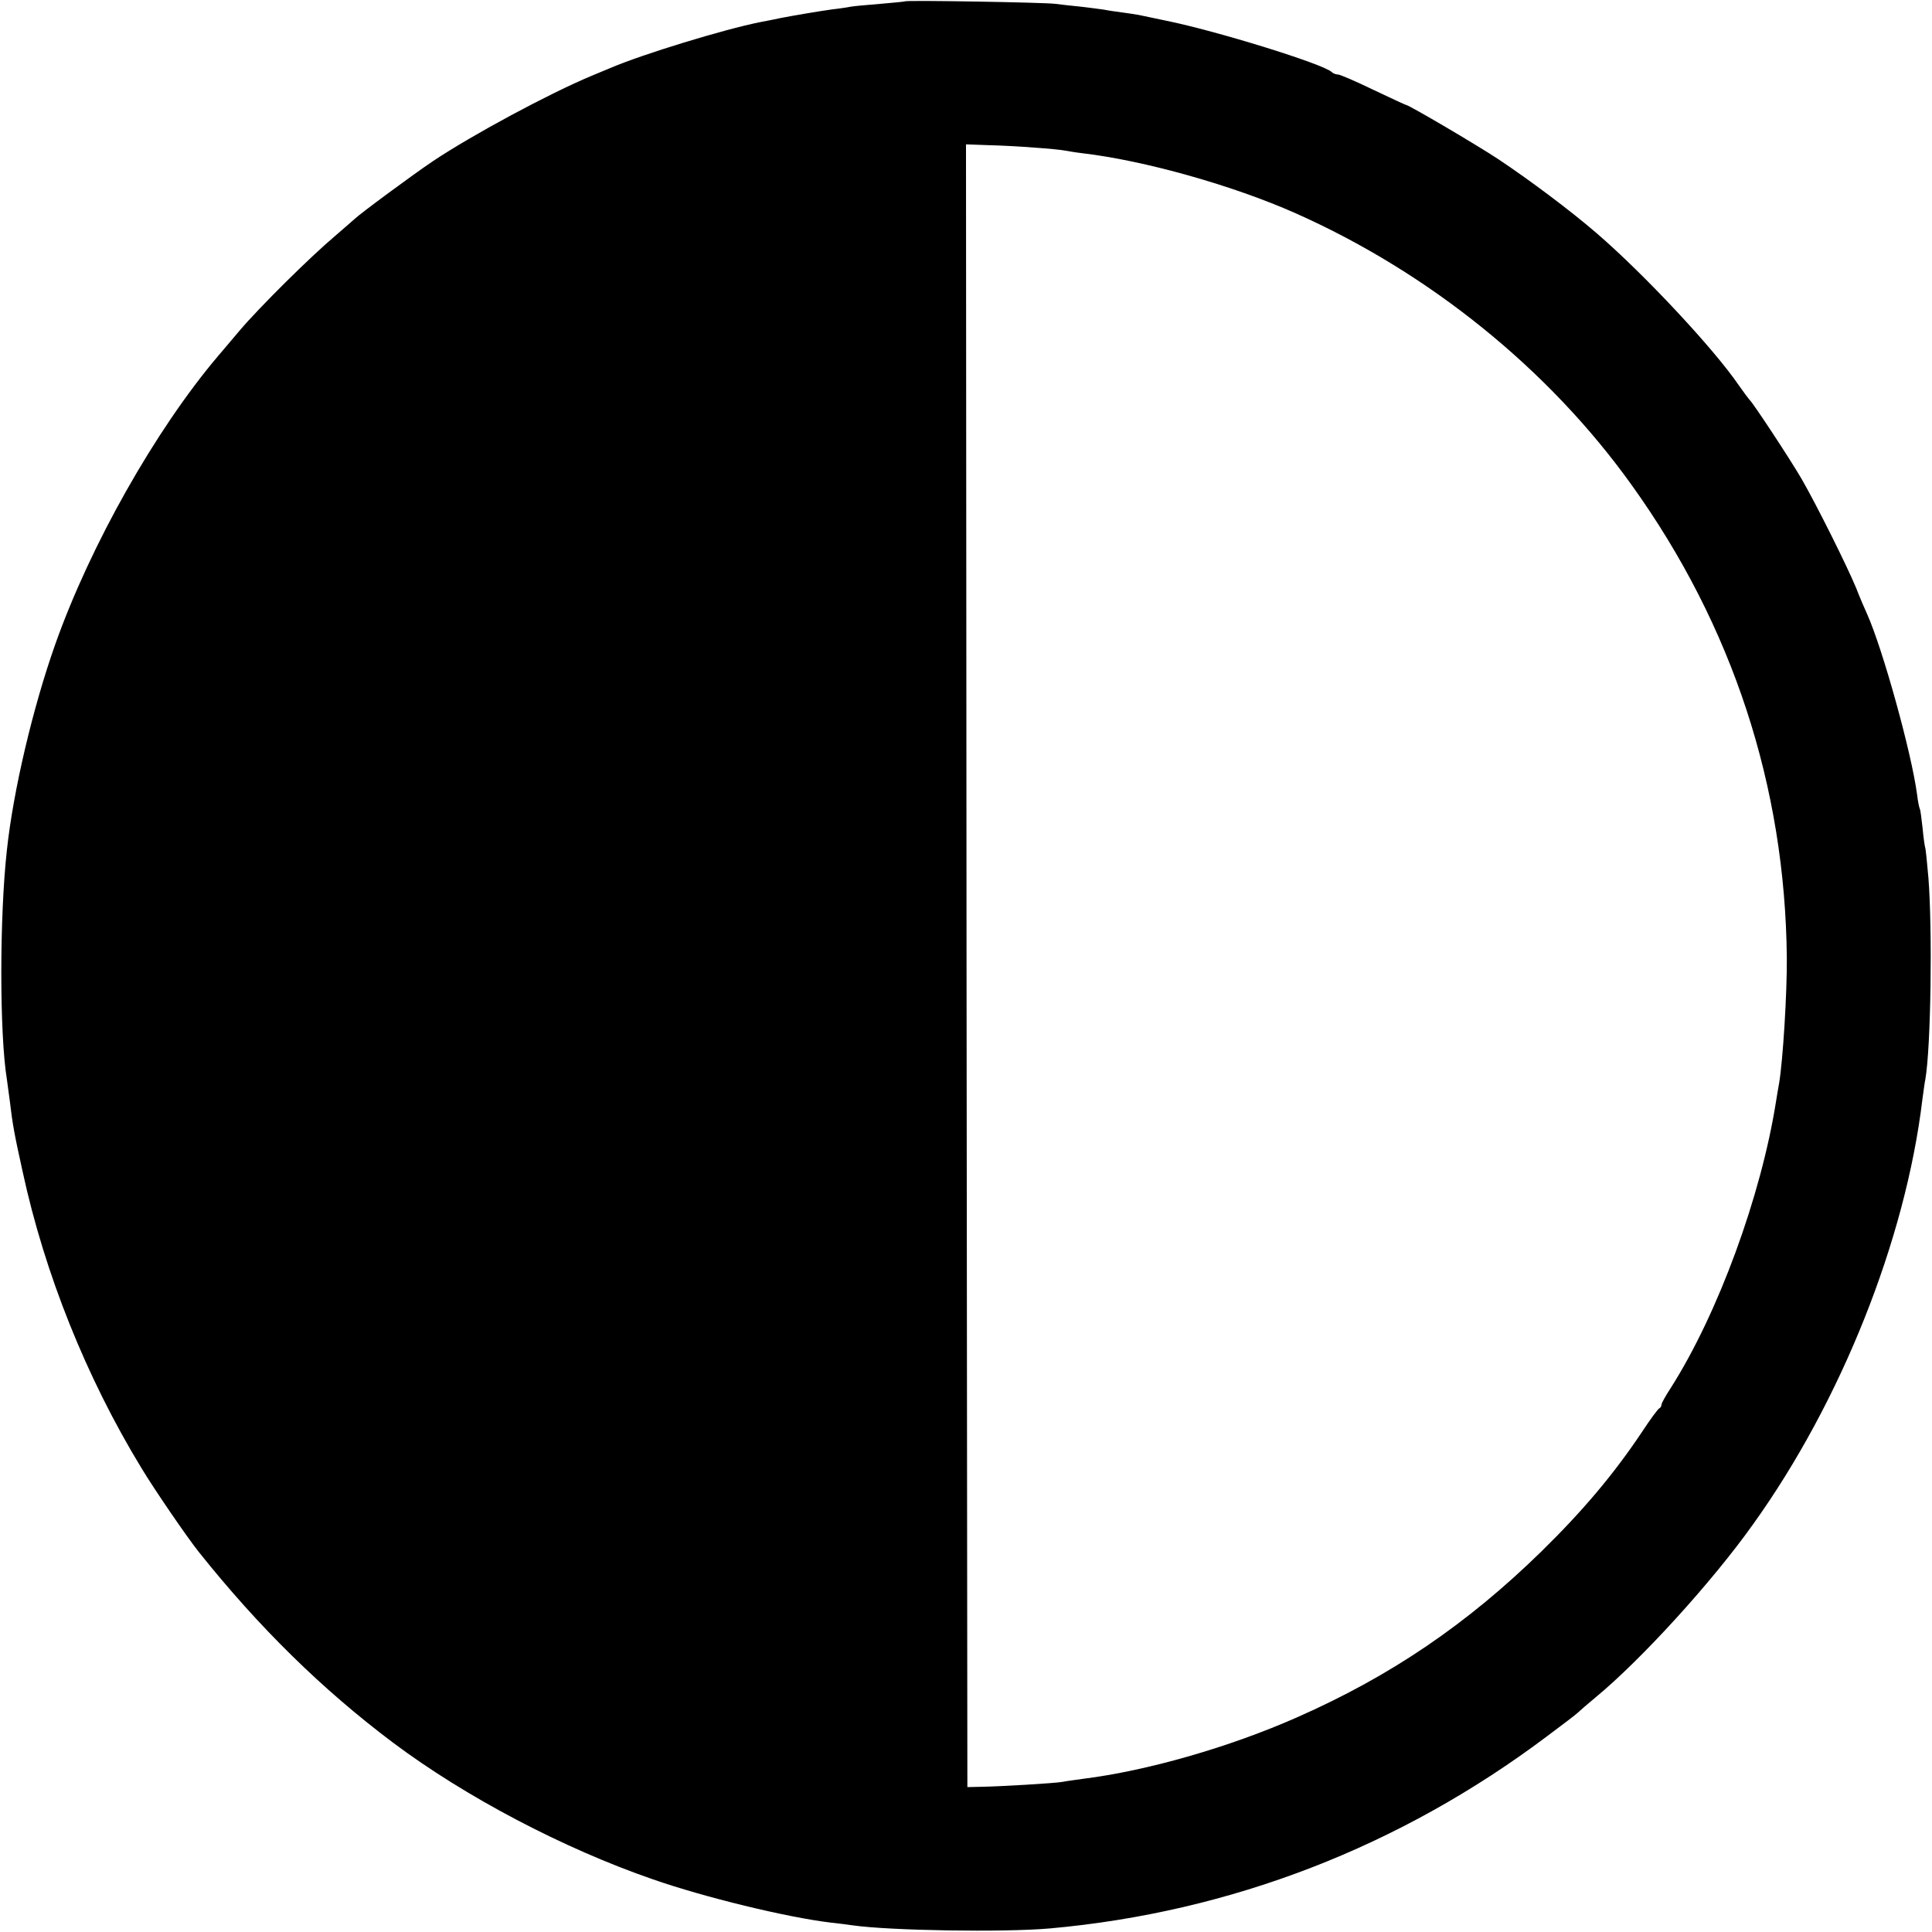 <?xml version="1.0" standalone="no"?>
<!DOCTYPE svg PUBLIC "-//W3C//DTD SVG 20010904//EN"
 "http://www.w3.org/TR/2001/REC-SVG-20010904/DTD/svg10.dtd">
<svg version="1.0" xmlns="http://www.w3.org/2000/svg"
 width="700pt" height="700pt" viewBox="0 0 700 700"
 preserveAspectRatio="xMidYMid meet">
<g transform="translate(0,700) scale(0.1,-0.1)"
fill="#000000" stroke="none">
<path d="M3278 6995 c-1 -1 -42 -5 -89 -9 -47 -4 -95 -8 -105 -10 -10 -2 -41
-7 -69 -10 -50 -7 -138 -22 -185 -31 -14 -3 -47 -10 -75 -15 -131 -26 -429
-117 -545 -167 -19 -8 -48 -20 -65 -27 -158 -66 -434 -215 -575 -309 -73 -49
-264 -190 -286 -211 -6 -6 -38 -33 -70 -61 -89 -75 -274 -258 -346 -343 -34
-41 -70 -82 -78 -92 -227 -268 -463 -686 -590 -1045 -81 -229 -152 -530 -175
-745 -27 -242 -27 -667 0 -831 2 -13 6 -46 10 -74 11 -92 16 -119 47 -260 80
-370 231 -747 431 -1075 47 -78 167 -253 208 -304 218 -273 445 -496 703 -690
263 -197 617 -383 941 -495 186 -65 486 -138 645 -157 30 -3 66 -8 80 -10 134
-19 546 -26 715 -11 655 59 1268 296 1800 696 55 41 105 79 111 85 6 6 35 31
65 56 166 137 423 419 572 629 318 444 551 1029 612 1536 4 28 8 61 11 75 20
115 26 539 11 730 -5 58 -10 107 -12 110 -1 3 -6 34 -9 69 -4 36 -8 67 -10 70
-2 3 -7 26 -10 52 -20 151 -124 526 -181 654 -8 17 -26 59 -40 95 -35 84 -144
302 -197 394 -43 74 -177 277 -188 286 -3 3 -21 27 -40 54 -89 131 -344 404
-515 551 -94 81 -239 190 -356 268 -77 51 -325 197 -335 197 -2 0 -56 25 -119
55 -62 30 -120 55 -127 55 -8 0 -18 4 -23 9 -30 29 -417 149 -600 186 -44 9
-89 19 -100 21 -11 2 -38 6 -60 9 -22 3 -51 7 -65 10 -13 2 -52 7 -86 11 -33
3 -74 8 -90 10 -32 5 -540 14 -546 9z m472 -530 c47 -3 94 -8 105 -10 11 -2
40 -7 65 -10 225 -26 548 -117 775 -218 485 -216 918 -566 1218 -986 365 -509
555 -1091 561 -1711 1 -128 -14 -372 -28 -455 -3 -16 -8 -46 -11 -65 -54 -343
-210 -769 -381 -1038 -19 -29 -34 -56 -34 -61 0 -5 -3 -11 -7 -13 -5 -1 -34
-41 -65 -88 -101 -151 -212 -283 -363 -431 -270 -264 -547 -452 -885 -601
-244 -108 -543 -194 -776 -223 -27 -4 -60 -8 -74 -11 -27 -5 -227 -17 -300
-18 l-45 -1 -3 2976 -2 2976 82 -3 c46 -1 121 -5 168 -9z"/>
</g>
</svg>
